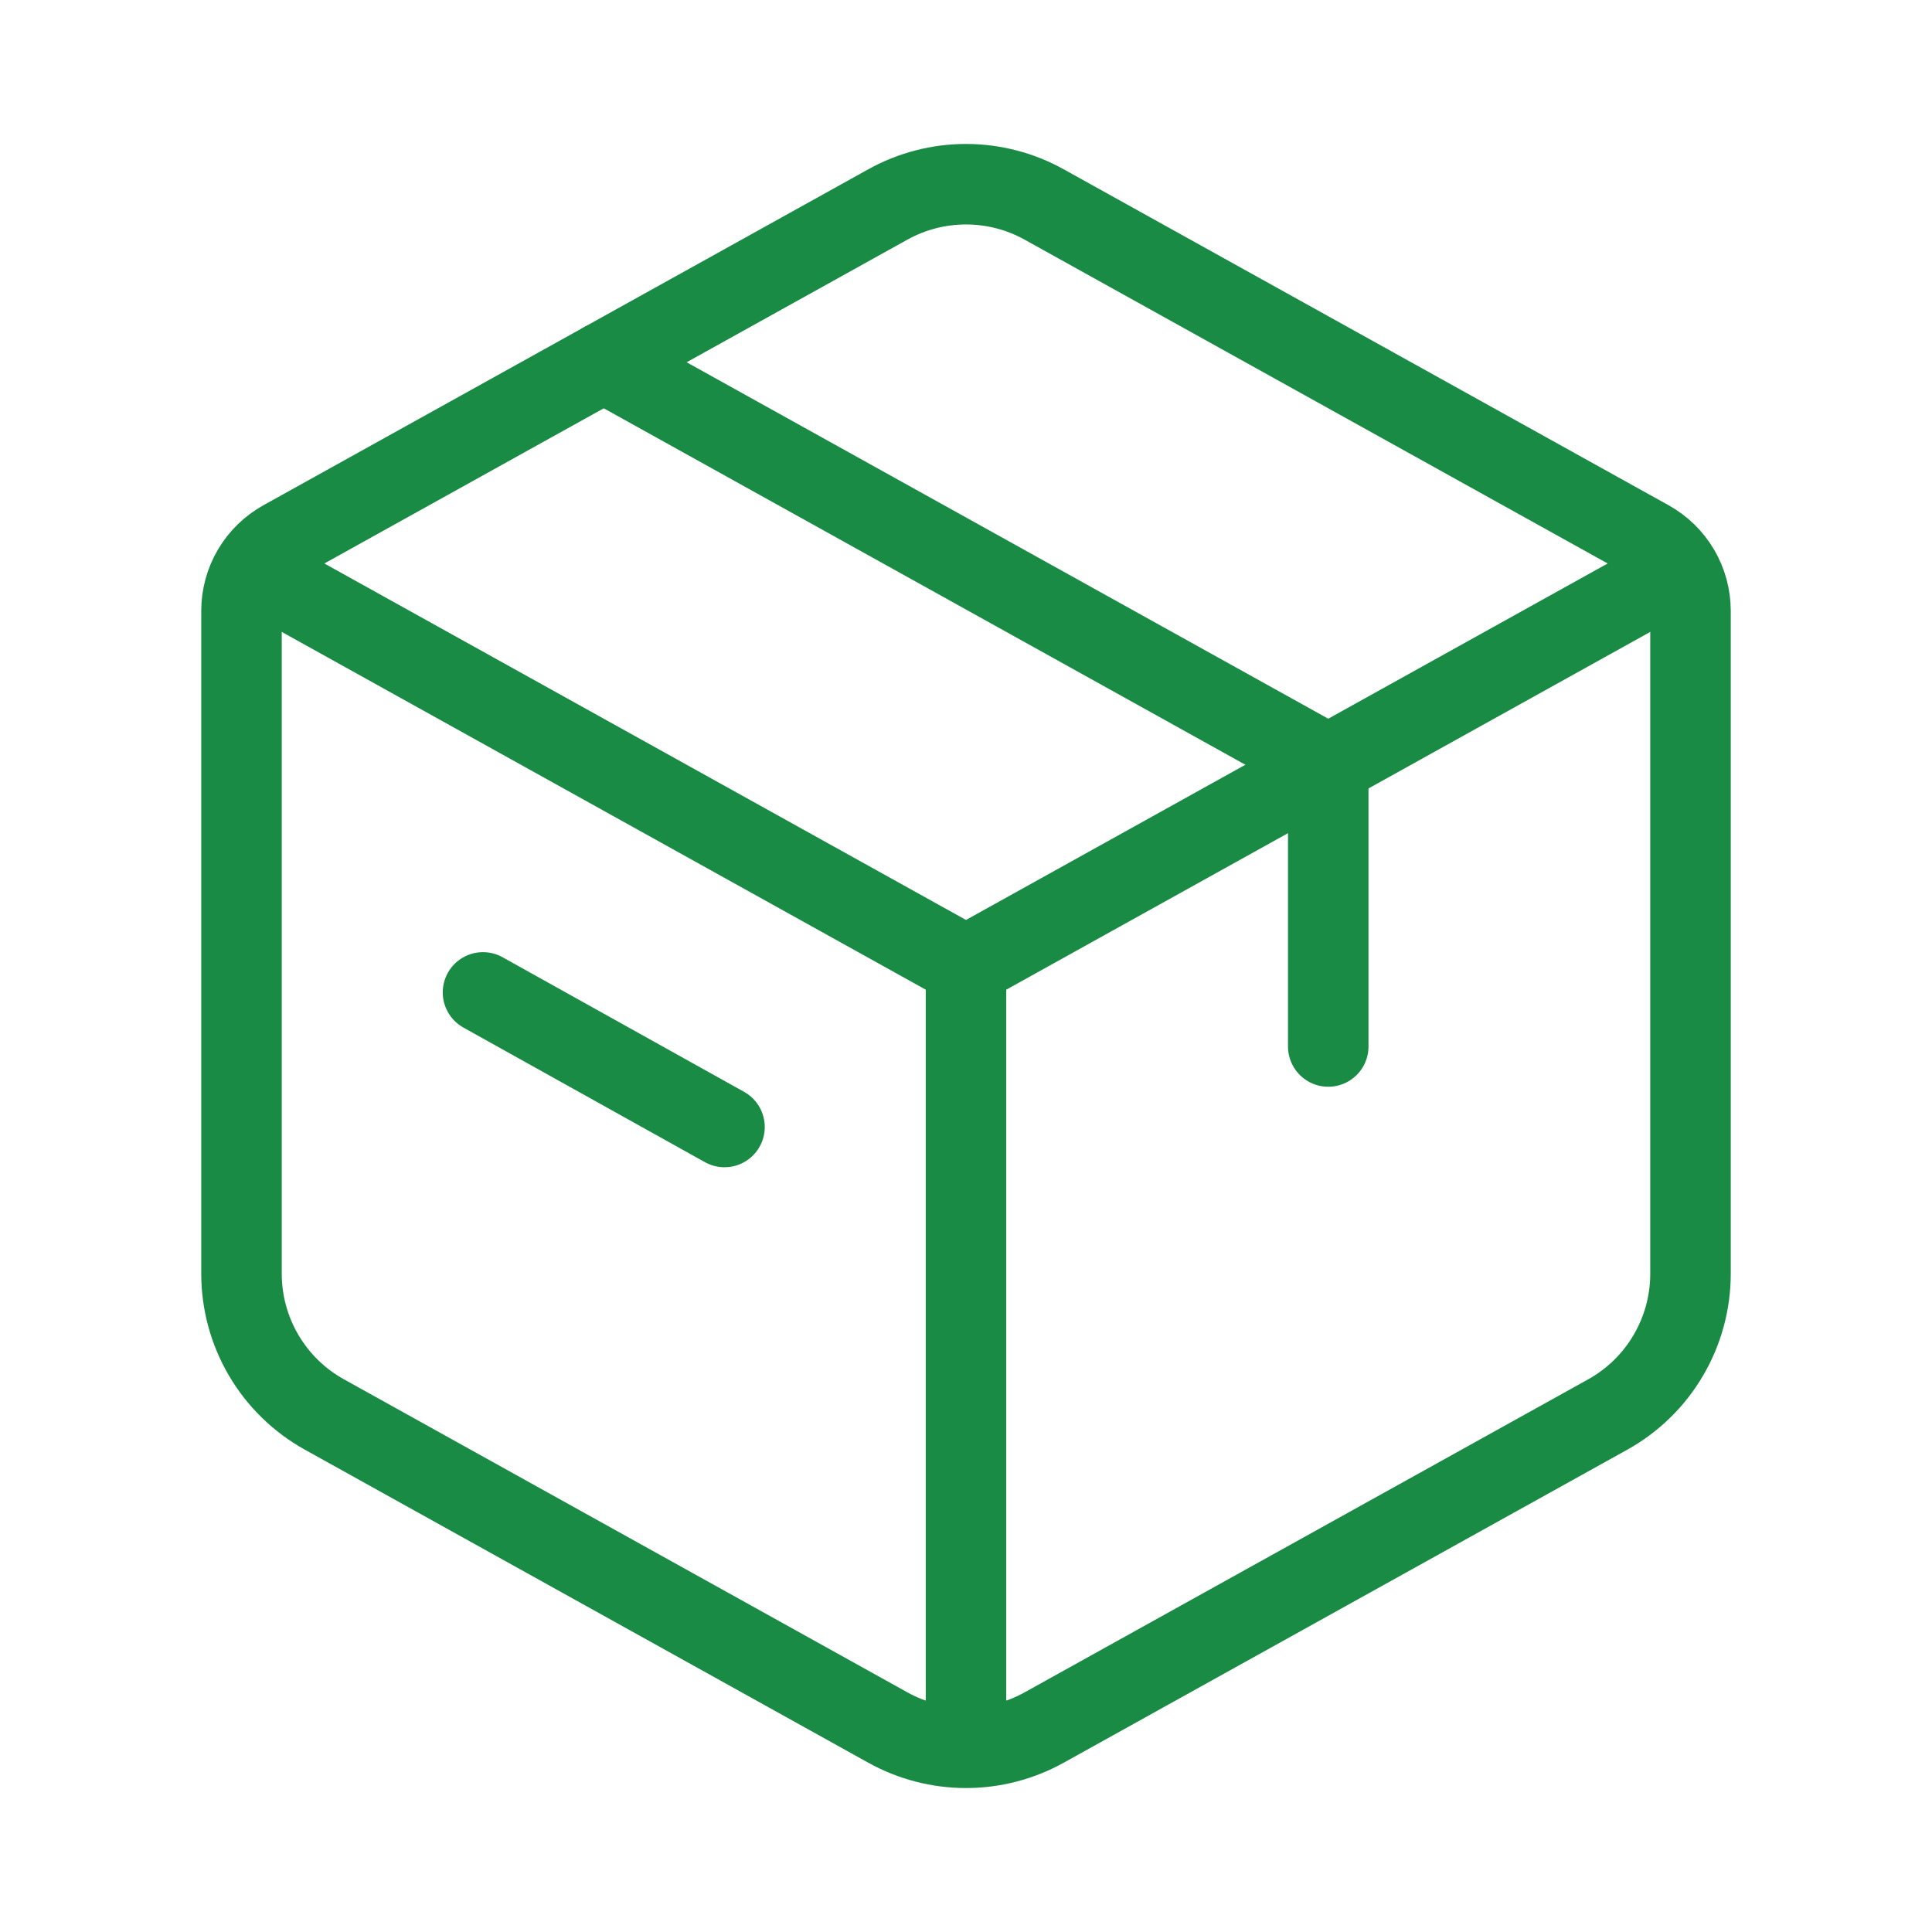 <svg width="72" height="72" viewBox="0 0 72 72" fill="none" xmlns="http://www.w3.org/2000/svg">
<path d="M33.087 7.62C33.978 7.125 34.981 6.865 36 6.865C37.019 6.865 38.022 7.125 38.913 7.62L61.458 20.142C61.925 20.402 62.315 20.782 62.586 21.243C62.857 21.704 63 22.229 63 22.764V47.469C63 48.539 62.714 49.59 62.171 50.513C61.629 51.436 60.849 52.196 59.913 52.716L38.913 64.38C38.022 64.875 37.019 65.135 36 65.135C34.981 65.135 33.978 64.875 33.087 64.38L12.087 52.713C11.152 52.194 10.373 51.434 9.83 50.513C9.287 49.591 9.001 48.541 9 47.472V22.764C9 22.229 9.143 21.704 9.414 21.243C9.685 20.782 10.075 20.402 10.542 20.142L33.087 7.62Z" stroke="#198B44" stroke-width="3" stroke-linecap="round" stroke-linejoin="round"/>
<path d="M22.5 13.5L49.5 28.5V39M18 36.984L27 42" stroke="#198B44" stroke-width="3" stroke-linecap="round" stroke-linejoin="round"/>
<path d="M9 21L36 36M36 36L63 21M36 36V66" stroke="#198B44" stroke-width="3" stroke-linejoin="round"/>
</svg>
